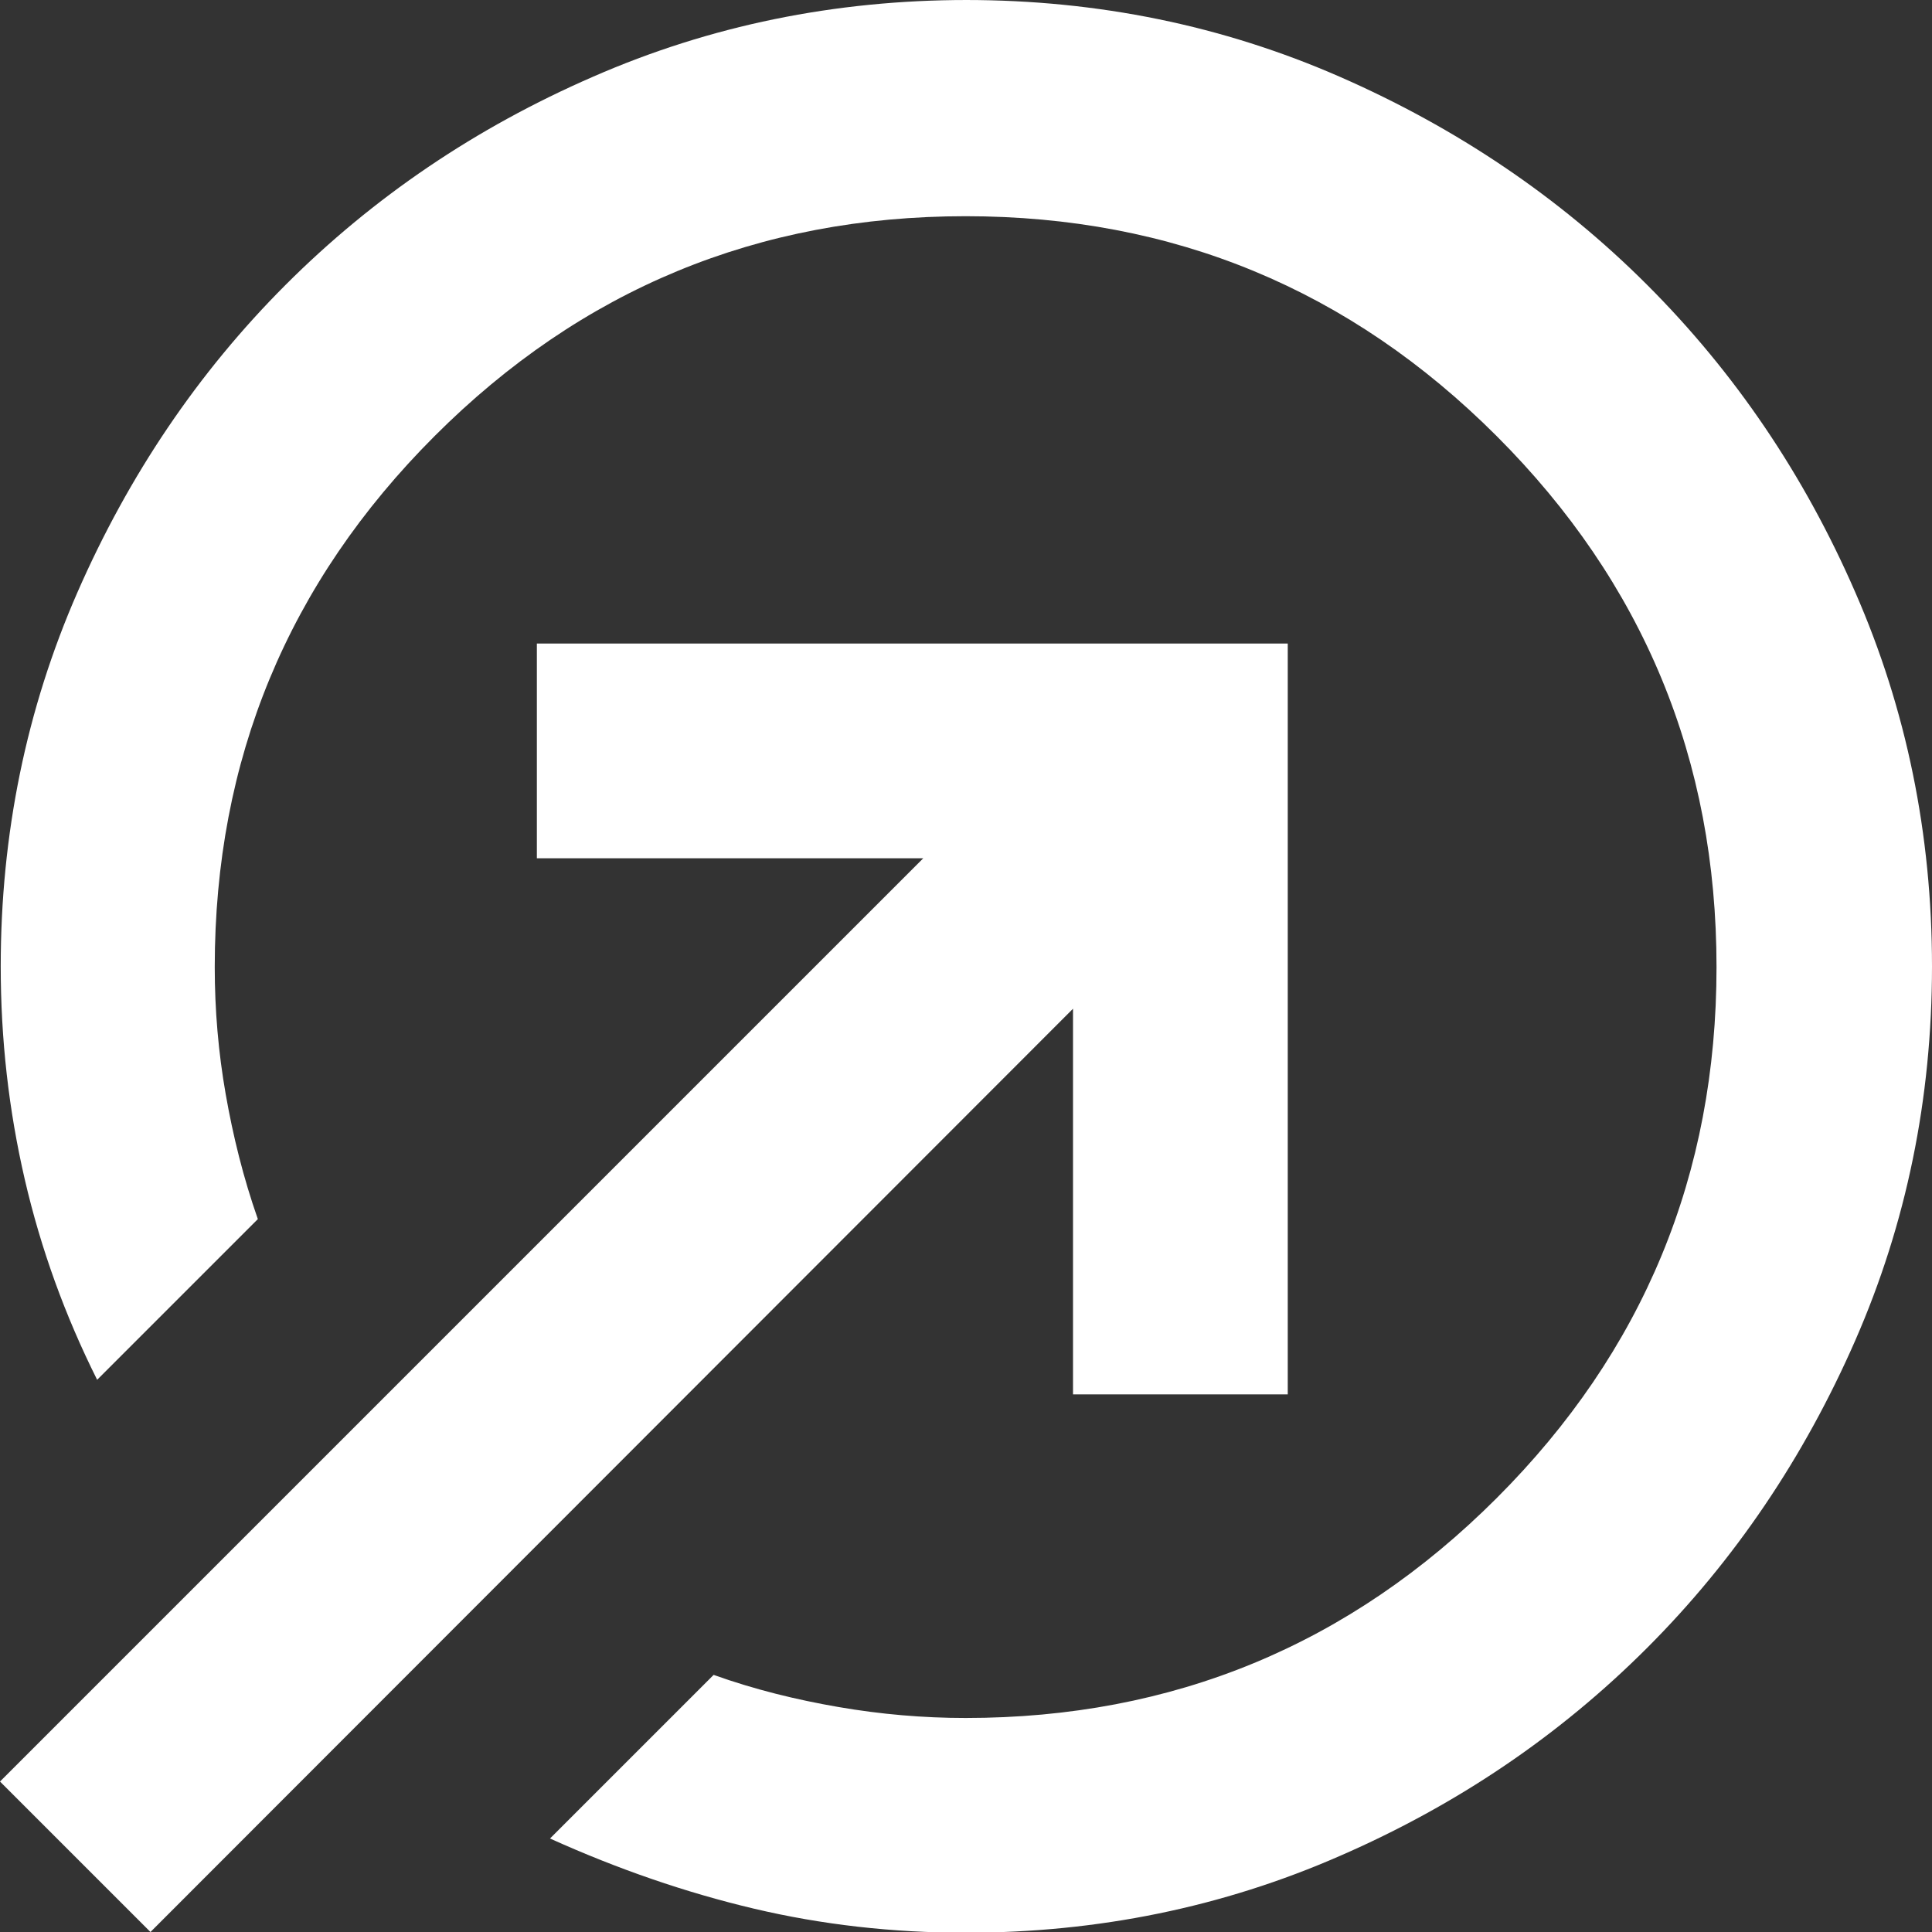 <?xml version="1.0" encoding="UTF-8"?>
<svg id="Capa_2" data-name="Capa 2" xmlns="http://www.w3.org/2000/svg" viewBox="0 0 26.45 26.45">
  <rect x="0" y="0" width="26.45" height="26.45" fill="#333333" stroke="none"/>
  <defs>
    <style>
      .cls-1 {
        fill: #fff;
        stroke-width: 0px;
      }
    </style>
  </defs>
  <g id="Capa_1-2" data-name="Capa 1">
    <path class="cls-1" d="M13.22,0c1.81,0,3.52.35,5.12,1.05,1.6.7,3.01,1.65,4.21,2.85s2.15,2.6,2.85,4.21c.7,1.6,1.05,3.31,1.05,5.12s-.35,3.52-1.05,5.12c-.7,1.6-1.65,3.01-2.85,4.21-1.2,1.2-2.6,2.15-4.21,2.85-1.6.7-3.31,1.05-5.12,1.05-1,0-1.97-.11-2.9-.33s-1.86-.54-2.79-.96l2.24-2.24c.56.2,1.13.34,1.71.44s1.16.15,1.74.15c2.84,0,5.26-1,7.27-3.01,2.01-2.01,3.01-4.43,3.01-7.27s-1-5.26-3.01-7.27-4.43-3.01-7.27-3.01-5.26,1-7.27,3.01c-2.01,2.01-3.01,4.43-3.01,7.27,0,.59.05,1.17.15,1.74s.24,1.14.44,1.71l-2.2,2.2c-.44-.88-.77-1.79-.99-2.74s-.33-1.92-.33-2.92c0-1.81.35-3.52,1.05-5.12s1.65-3.01,2.85-4.21c1.2-1.2,2.6-2.15,4.21-2.85,1.6-.7,3.31-1.05,5.12-1.05ZM14.69,19.1v-5.29L2.06,26.45l-2.06-2.06,12.64-12.64h-5.29v-2.94h10.28v10.28h-2.94Z"/>
  </g>
</svg>